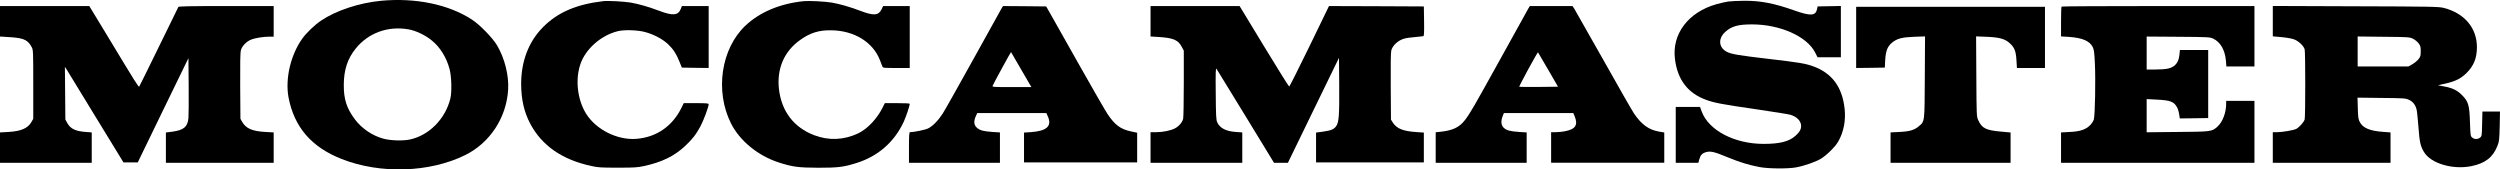 <svg xmlns:xlink="http://www.w3.org/1999/xlink" class="moccalogo" id="Layer_1" xmlns="http://www.w3.org/2000/svg" viewBox="0 0 3270.2 221.62" width="3270.2"  height="221.62" >

    <path d="M498.5,1.02c-28.6,2.7-59.1,12.8-78.6,26-8.3,5.6-19,15.8-24.5,23.5-15.2,21.3-22.5,52.5-18,76.8,7.4,38.9,30,65.2,69.6,80.7,50.6,19.9,115,17.8,161.6-5.2,32.3-16,53.9-48.9,56.1-85.5,1.1-18.7-4.5-41-14.4-57.8-6-10.1-22.7-27.3-33.3-34.1-30.4-19.7-73.6-28.6-118.5-24.4ZM534.5,38.42c9.4,1.7,21.2,7.2,29.7,14,11.2,8.8,19.8,22.5,23.9,38,2.6,9.8,3.1,30,1,38.5-6.6,26.8-28,48.3-53.1,53.6-9,1.9-25.4,1.4-34.4-1.1-14.3-3.8-28.5-13.4-37.2-25.1-11-14.6-14.8-26.5-14.7-45.4.1-19.5,4.9-34.1,15.4-47.2,16.6-20.7,42.4-30.1,69.4-25.3Z"></path>
    <path d="M789,1.52c-35.5,4.2-59.8,14.8-79,34.3-18.6,18.9-28.3,44.5-28.3,74.1.1,20.2,3.8,36.5,11.8,51.7,15.2,28.8,41.7,47.2,79.9,55.5,8.9,2,13,2.2,34.6,2.2s25.7-.2,34.8-2.2c22.9-5,39.2-12.9,53.1-25.9,9.6-8.9,14.7-15.4,20.5-26.3,4.1-7.8,10.6-25.2,10.6-28.6,0-1.1-2.9-1.4-16.3-1.4h-16.3l-2.8,5.7c-11.9,24.5-33,39-59.3,41-24.8,1.9-52.7-12.1-65.7-33-11.2-18.1-14.3-44.1-7.5-64.4,6.6-19.9,26.8-37.9,48.9-43.4,8.2-2.1,25.7-1.6,35.5,1,11.4,3,23.4,9.3,30.4,16,7,6.8,10.5,12.1,14.8,22.6l3.2,8,17.6.3,17.5.2V7.92h-35l-1.6,4c-3.4,8.4-10.6,8.9-28.4,2.1-13.6-5.1-25.7-8.6-36.7-10.6-9-1.5-30-2.7-36.3-1.9Z"></path>
    <path d="M1051.5,1.52c-31,3.1-57.7,14.3-76.4,32-31.9,30.1-40.1,85.7-18.9,127.9,11.5,22.8,35.1,42.1,62.2,51,18.1,5.9,26.1,6.9,52.1,7,25.9,0,33-.9,49.9-6.2,27.9-8.7,49.3-27.3,61.6-53.6,3.2-6.9,8-21.2,8-23.9,0-.5-7.3-.8-16.3-.8h-16.3l-2.3,4.7c-7.3,15.1-20.1,28.8-32.3,34.7-18.8,9-38.8,9.8-57.9,2.5-26.7-10.3-42.7-31.3-46-60.5-2.9-26.6,6.8-49.1,27.7-64,13.1-9.4,24.6-13,40.9-12.7,29.9.4,54.4,15.5,63.5,39,1.2,3.2,2.6,6.8,3.1,8,.8,2.3,1.1,2.3,18.4,2.3h17.5V7.92h-34.8l-2.1,4.4c-4,8.1-10.3,8.5-28.1,1.7-13.6-5.1-25.8-8.6-36.7-10.6-9-1.5-29.7-2.6-36.8-1.9Z"></path>
    <path d="M2260.5,2.02c-3.3.5-10,2-15,3.4-37.1,10.4-58.8,39.1-54.5,72,3.4,27,16.8,44.5,40.8,53.2,10.5,3.9,21.1,5.9,65.4,12.3,22.7,3.3,42.9,6.6,44.8,7.2,8.6,2.6,14,8.3,14,14.6,0,4.6-2.1,8.3-7.6,13.1-8.4,7.4-20.5,10.4-41.4,10.4-38.1,0-71.8-17.6-81-42.2l-2.2-6.1h-31.8v73h29.6l1.2-4.5c1.5-5.6,3.9-8.1,9.2-9.5,5.7-1.5,10.8-.3,28.1,6.9,15.6,6.4,27.3,10,41.4,12.7,11.2,2.2,36.8,2.4,47.5.5,10.4-1.8,25.7-7.1,32.6-11.2,7.6-4.5,19.3-16,23.1-22.9,7-12.4,9.9-27.5,8.2-42.7-3.1-28.4-16.4-46.4-40.9-55.4-10.5-3.8-18.6-5.1-59.5-9.9-37.8-4.4-47.9-6.1-53.6-9.1-10.7-5.4-11.8-17.2-2.3-25.9,8.1-7.5,16.8-10,35.1-10,36.6,0,71.6,15.5,82.5,36.5l3.3,6.5h30.5V7.82l-15.2.3-15.2.3-.7,3.3c-1.8,9-8.2,9.5-29,2.2-27.3-9.7-45-13.1-66.9-12.9-8,.1-17.2.5-20.5,1Z"></path>
    <path d="M0,27.92v20h2.3c1.2,0,7.4.5,13.8.9,15.6,1.3,20.6,3.8,25.5,13.1,1.8,3.3,1.9,6.5,1.9,48.5v45l-2.4,4.2c-4.8,8.3-13.8,12.1-30.3,13l-10.8.6v39.7h120v-39.7l-7.7-.6c-13.7-1-20-4.1-24.3-11.7l-2.5-4.5-.3-34.5-.3-34.5,2.6,4c1.3,2.2,18.6,30.3,38.2,62.5l35.8,58.5h18.7l33.1-68.2,33.2-68.2.3,36.2c.2,19.9,0,39-.3,42.4-1.2,11.5-6.1,15.5-20.9,17.6l-8.6,1.1v39.6h141v-39.7l-10.7-.6c-17.1-.9-25.6-4.6-30.4-13l-2.4-4.2-.3-42.7c-.2-28.7.1-44.1.8-46.8,1.5-5.5,6.9-11.3,13-13.9,5.3-2.3,15.9-4,24.8-4.1h5.2V7.92h-61.9c-48.5,0-62.2.3-62.8,1.2-.4.7-11.9,24.2-25.6,52.3-13.7,28-25.2,51.4-25.6,51.8-.9.9-3.4-3-41.5-66.1L116.8,7.92H0v20Z"></path>
    <path d="M1310.6,10.12c-.8,1.3-17.4,31.2-36.9,66.5-19.6,35.3-37.8,67.7-40.6,72-5.8,9-12.8,16.2-18.9,19.3-3.4,1.8-18.7,5-23.9,5-1,0-1.3,4.7-1.3,20v20h119v-39.7l-9.7-.6c-12.2-.9-16.5-2-20.6-5.7-3.8-3.4-4.2-8.3-1.3-14.8l1.9-4.2h90.4l1.9,4.2c5.7,12.7-1.1,19.2-21.9,20.7l-9.2.6v39h148v-38.8l-8.4-1.8c-13.4-2.9-20.8-8.4-30.3-22.6-2.6-3.8-18.5-31.4-35.4-61.3-16.9-30-33.9-60.1-37.8-67l-7.1-12.5-28.2-.3-28.2-.2-1.5,2.2ZM1334,87.92c6.2,10.7,12.1,21,13.2,22.7l2,3.3h-25.7c-23.9,0-25.7-.1-25.1-1.7,1.2-2.9,23.8-44.4,24.1-44.1.1.2,5.3,9.1,11.5,19.8Z"></path>
    <path d="M1505,27.82v19.9l9.8.6c20,1.2,26.4,3.9,31.1,13.1l2.6,4.9v42.6c0,23.4-.4,44.2-.8,46.3-1,4.6-5.7,10.2-11,12.8-5.4,2.8-15.8,4.9-24.4,4.9h-7.3v40h120v-39.7l-8.5-.6c-12.9-.9-20.9-5.1-24.3-12.7-1.4-2.9-1.7-9-1.9-37.5-.3-28.1-.1-33.7,1-32.4.7.9,17.9,29,38.2,62.3l37,60.6h18.2l33.4-68.7,33.4-68.6.3,34.9c.3,40.9-.4,49.9-4.2,54.8-3,4-6.6,5.4-17.9,7l-8.2,1.1v39h141v-39l-10.1-.7c-16.8-1.1-25.1-4.4-30.2-12l-2.7-4.2-.3-43.5c-.2-29.8,0-44.8.8-47.4,1.5-5.1,6.3-10.3,12.2-13.3,3.9-2,7.6-2.8,16.6-3.6,6.5-.6,12.3-1.2,13-1.4,1-.3,1.2-4.7,1-19.6l-.3-19.3-62-.3-62.1-.2-25.5,52.6c-14.1,28.9-26,52.6-26.5,52.7s-15.3-23.6-32.9-52.6l-32-52.7h-116.5v19.9Z"></path>
    <path d="M1999.2,11.12c-1.1,1.8-17.4,31.2-36.2,65.3-35.9,64.8-39.7,71.4-46.7,80.6-7.2,9.5-16,13.7-32.5,15.4l-5.8.6v39.9h119v-39.7l-9.7-.6c-12.3-.9-16.9-2.1-20.5-5.7-3.3-3.4-3.7-8.6-1.2-15l1.6-4h90.8l1.6,3.7c5,12,1.4,17.5-13.1,20.2-3.2.6-8.5,1.1-11.7,1.1h-5.8v40h148v-39.6l-7-1.2c-13.3-2.3-22.9-9.3-32.6-23.7-2.3-3.3-20.2-34.6-39.8-69.5-19.7-34.9-36.9-65.2-38.2-67.3l-2.4-3.7h-55.8l-2,3.2ZM2025.1,91.12l12.9,22.3-25.2.3c-13.8.1-25.3,0-25.5-.2-.3-.2,5.1-10.6,11.8-23,6.8-12.4,12.5-22.4,12.7-22.1.2.2,6.2,10.4,13.3,22.7Z"></path>
    <path d="M2696.7,8.62c-.4.3-.7,9.3-.7,19.8v19.2l9.8.6c18,1.2,27.4,5.2,31.6,13.2,1.7,3.4,2.2,6.8,2.9,22,1,21.5.2,67.4-1.4,72.8-.6,2.2-2.8,5.5-5,7.7-5.9,5.7-13.1,8.1-26.6,8.7l-11.3.6v39.7h253v-81h-37v3.8c0,11.8-4.7,24-11.5,30-7.4,6.5-7.6,6.5-52.2,6.9l-40.3.4v-43.4l13.6.7c17.8.9,22.4,2.7,26.5,10.7,1,2,2.1,5.9,2.5,8.8l.7,5.1,18.6-.2,18.6-.3v-89h-37l-.6,6c-.7,7.2-2.8,11.5-7.2,14.9-4.5,3.4-10.3,4.5-23.9,4.6h-11.8v-43.1l41.3.3c39.3.3,41.4.4,45.7,2.4,9.4,4.4,15.5,14.9,16.7,29l.6,7.4h36.7V7.92h-125.8c-69.2,0-126.2.3-126.5.7Z"></path>
    <path d="M2973,27.62v19.9l11.9,1.1c7.9.8,13.6,1.9,17,3.3,5.6,2.5,11.6,8.4,12.8,12.7,1,3.6,1,88,0,91.6-.9,3.4-7.1,10.3-11,12.4-3.6,1.8-18.2,4.3-25.4,4.3h-5.3v40h154v-39.7l-9.3-.7c-17.6-1.2-26.8-5-30.9-12.9-1.9-3.6-2.3-6.2-2.6-18l-.4-13.9,31.3.4c29.8.3,31.6.4,36.1,2.5,5,2.3,8.1,6.1,9.8,12.3.6,1.9,1.7,12.3,2.5,23.1,1.5,20.1,2.6,24.9,7.1,32.6,8.8,15.1,37.6,23.7,62.2,18.7,18.2-3.7,28.3-11.6,34.2-26.9,2.1-5.3,2.4-8.1,2.8-25.3l.4-19.2h-23l-.4,16.1c-.3,15.5-.4,16.1-2.7,18-3,2.4-7.2,2.4-10.2,0-2.3-1.9-2.4-2.5-3-20.3-.7-22.2-2.1-26.9-10.2-35.1-6.3-6.4-12.5-9.5-23.4-11.5l-8.3-1.6,9.9-2.2c13.1-3,20.3-6.6,27.6-13.9,9.5-9.5,13.4-19.3,13.5-33.5.1-25.3-16.3-44.7-43.5-51.6-6.4-1.6-15.8-1.8-115.2-2.1l-108.3-.4v19.8ZM3156.1,50.52c2.5,1.2,5.9,3.9,7.5,6,2.5,3.3,2.9,4.6,2.9,10.5s-.3,7.1-3.1,10.6c-1.7,2.1-5.3,5-8,6.5l-4.9,2.8h-66.5v-39.2l33.8.4c31.8.3,34,.4,38.3,2.4Z"></path>
    <path d="M2428,48.92v40l18.8-.2,18.7-.3.5-10c.7-11.7,3-17.7,8.8-22.5,6.6-5.5,13.1-7.2,29-7.8l14.3-.5-.3,53.4c-.3,60,0,57.5-7.9,64.2-5.7,4.9-12,6.8-25.6,7.4l-11.3.6v39.7h157v-39.6l-13-1.2c-19.1-1.7-24.5-4.4-29.2-14.7-2.3-5-2.3-5.2-2.6-57.4l-.3-52.4,13.3.5c17.2.7,24.3,2.6,30.7,8.4,6.2,5.6,8.1,10.3,8.8,22.5l.6,9.9h36.7V8.92h-247v40Z"></path>
</svg>
